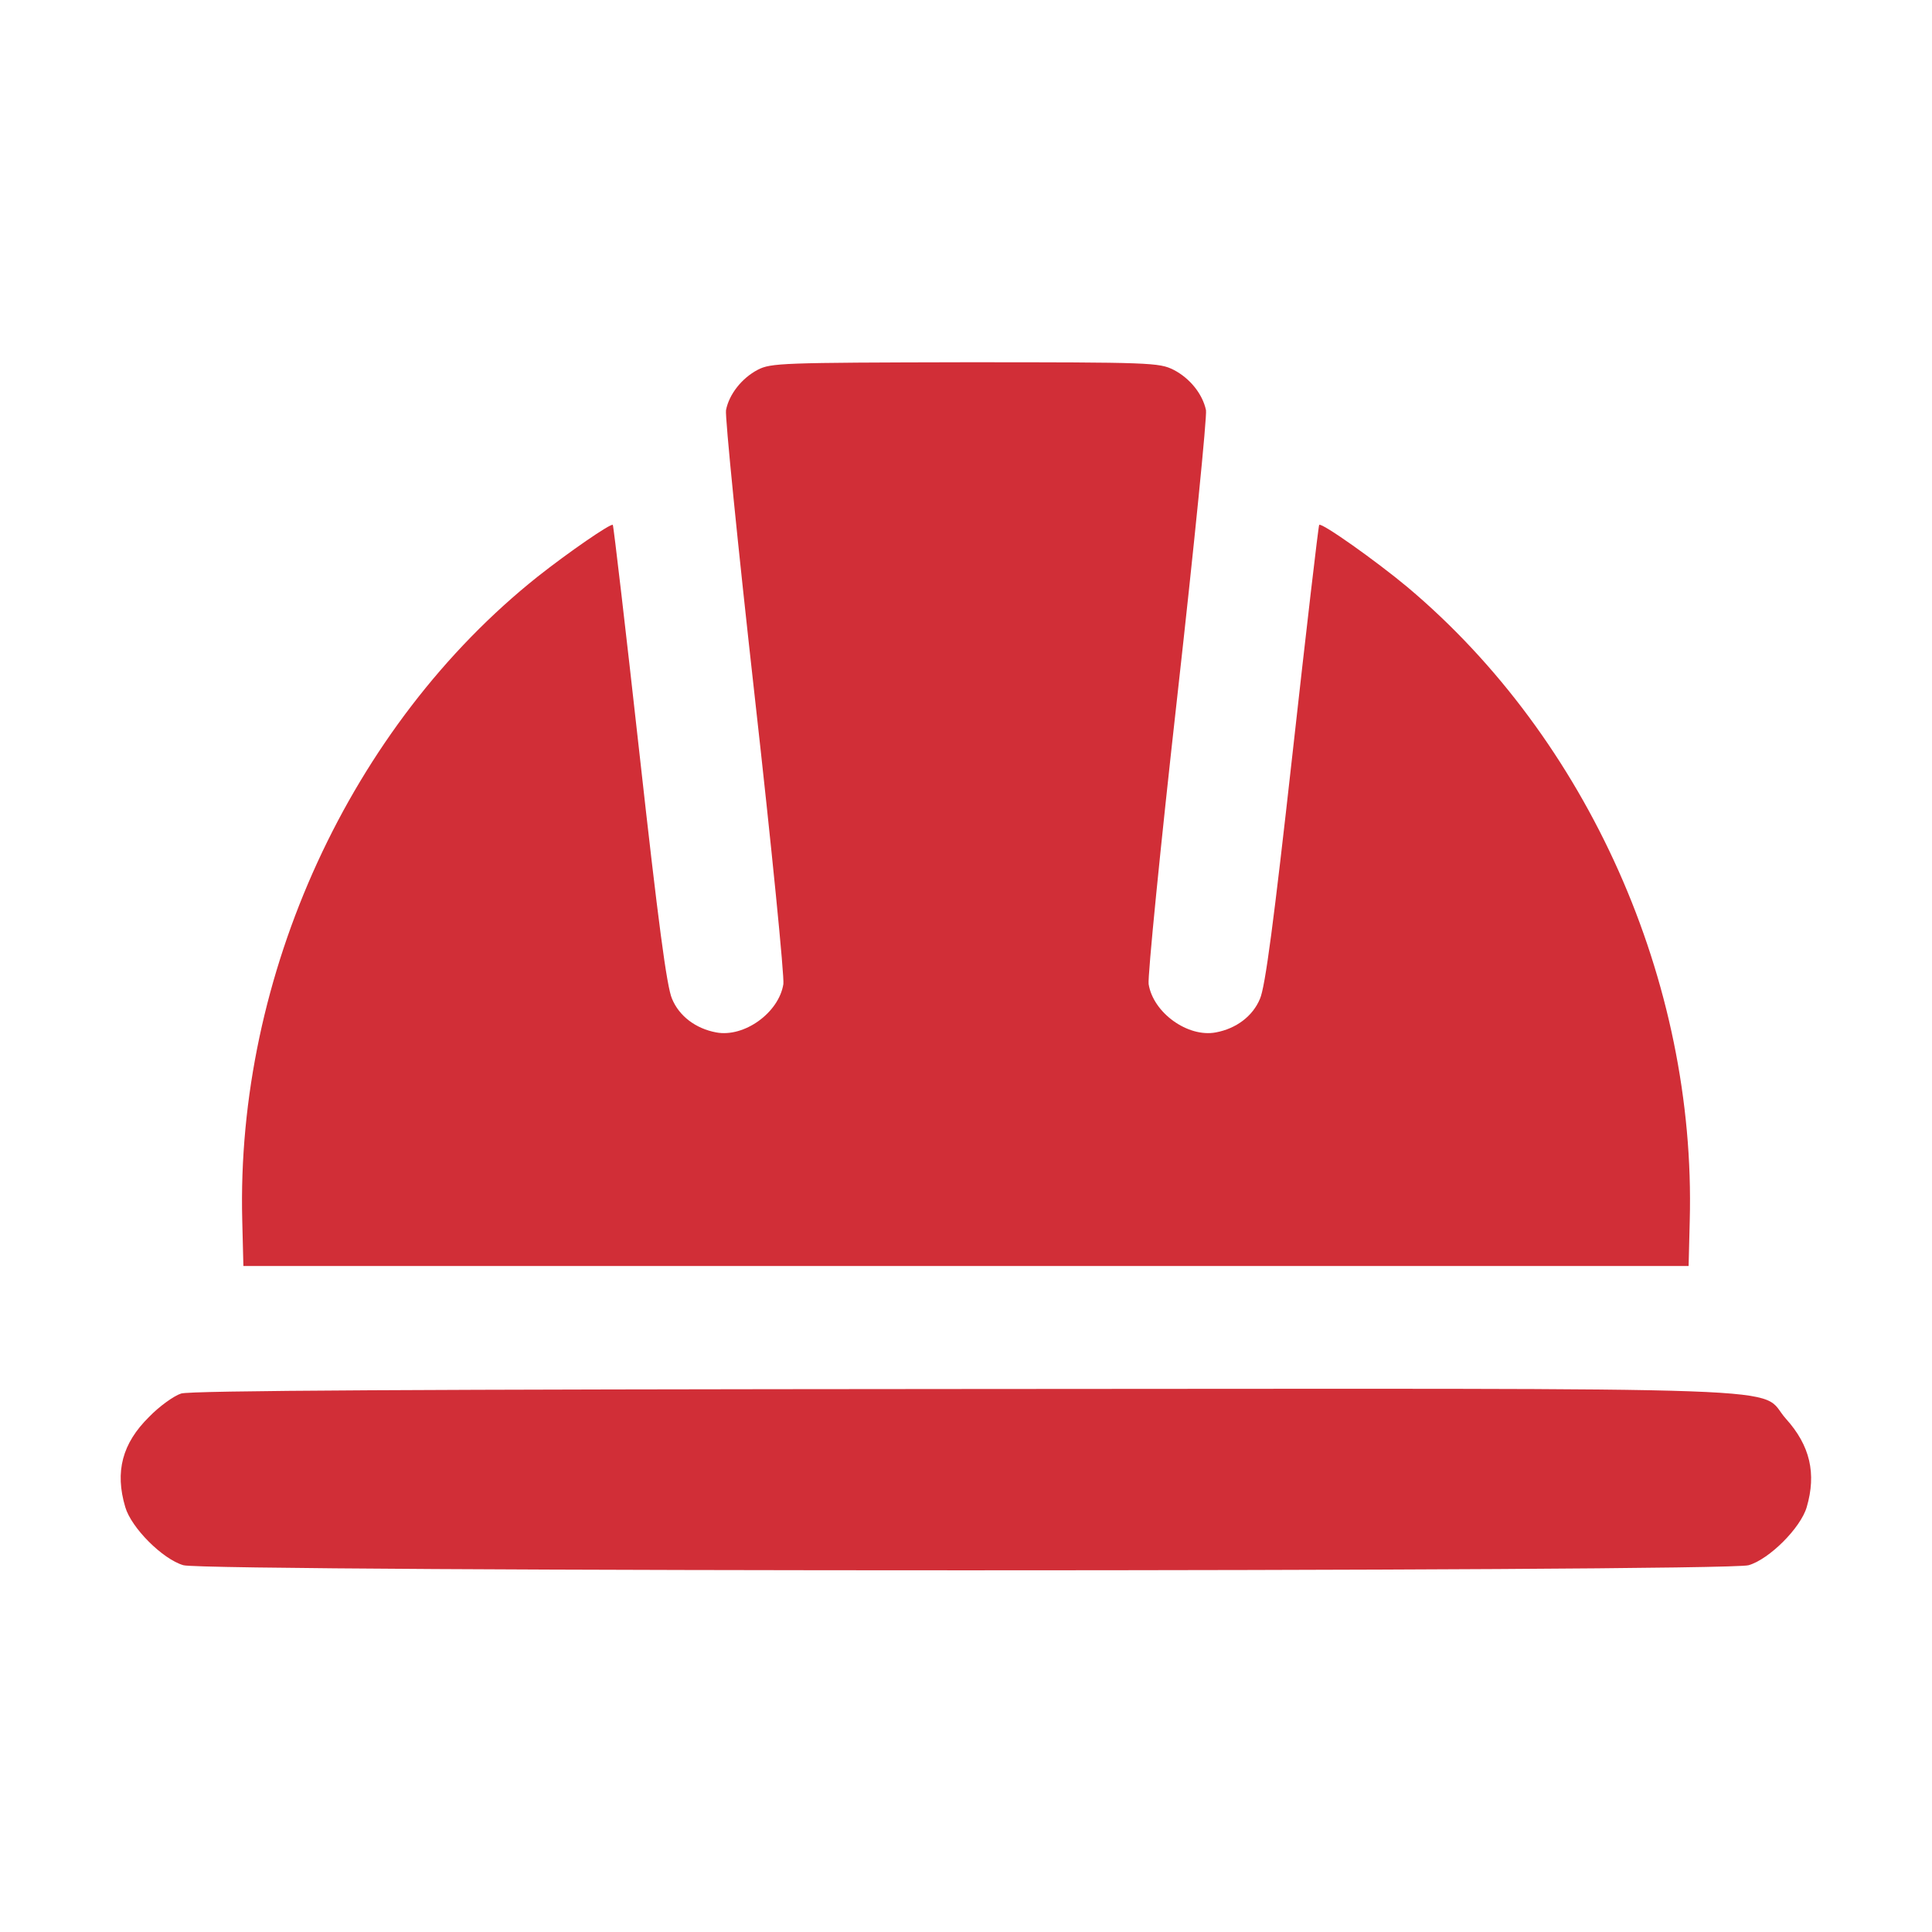 <?xml version="1.0" encoding="utf-8"?>
<!-- Generator: Adobe Illustrator 24.0.2, SVG Export Plug-In . SVG Version: 6.00 Build 0)  -->
<svg version="1.1" id="Capa_1" xmlns="http://www.w3.org/2000/svg" xmlns:xlink="http://www.w3.org/1999/xlink" x="0px" y="0px"
	 viewBox="0 0 512 512" style="enable-background:new 0 0 512 512;" xml:space="preserve">
<style type="text/css">
	.st0{fill:#D12E37;}
</style>
<g transform="translate(0,512) scale(0.1,-0.1)">
	<path class="st0" d="M2008,4140c-42-22-76-65-84-107c-3-15,31-356,76-758c45-401,79-745,76-763c-12-76-104-142-178-128
		c-54,10-98,43-117,89c-14,31-37,206-86,647c-37,333-69,607-71,609c-5,5-118-73-199-137c-496-395-800-1056-783-1707l3-120h1915h1915
		l3,120c17,634-270,1277-748,1679c-84,70-228,172-234,165c-2-2-34-276-71-609c-49-440-72-616-86-647c-19-46-63-79-117-89
		c-74-14-166,52-178,128c-3,18,31,362,76,763c45,402,79,743,76,758c-9,43-43,85-86,107c-38,19-60,20-552,20
		C2070,4159,2043,4158,2008,4140z"/>
	<path class="st0" d="M480,1427c-19-6-58-34-85-62c-71-70-91-145-63-239c16-55,99-138,154-154c60-18,4088-18,4148,0
		c55,16,138,99,154,154c26,89,9,163-55,234c-79,88,125,80-2177,79C1098,1438,505,1435,480,1427z"/>
</g>
</svg>
